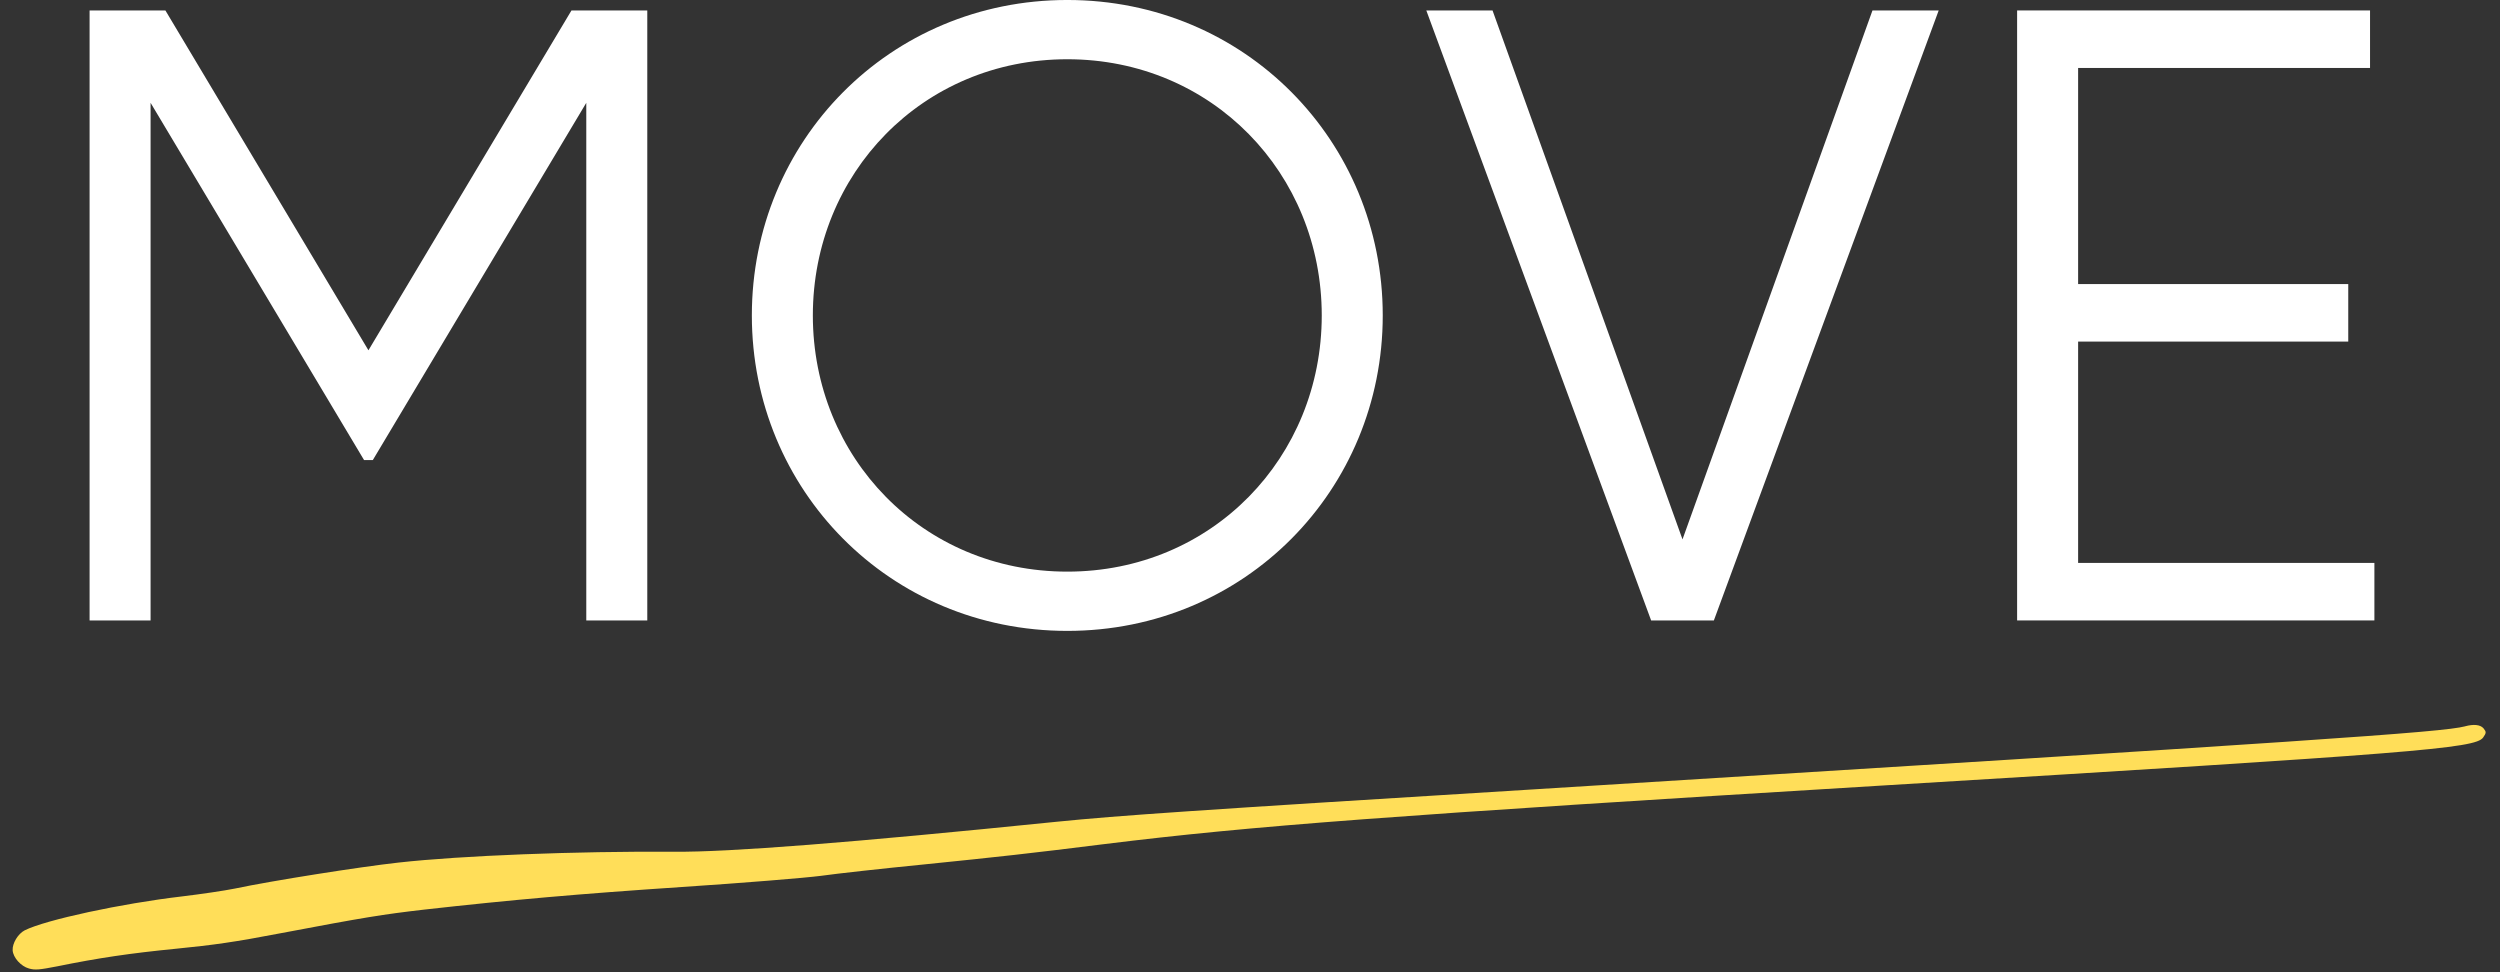 <svg xmlns="http://www.w3.org/2000/svg" xmlns:xlink="http://www.w3.org/1999/xlink" preserveAspectRatio="xMidYMid meet" viewBox="46.44 212.15 717.23 278.91"><rect x="46.44" y="212.15" width="717.23" height="278.91" fill="#333333" stroke="none"/><defs><g></g><clipPath id="947e67fac9"><path d="M 50 420 L 760 420 L 760 491 L 50 491 Z M 50 420 " clip-rule="nonzero"></path></clipPath><clipPath id="8ea0691d7a"><path d="M 46.441 464.859 L 762.004 419.492 L 763.668 445.688 L 48.102 491.059 Z M 46.441 464.859 " clip-rule="nonzero"></path></clipPath><clipPath id="f419a6c1e5"><path d="M 46.441 464.859 L 762.004 419.492 L 763.668 445.688 L 48.102 491.059 Z M 46.441 464.859 " clip-rule="nonzero"></path></clipPath></defs><g fill="#ffffff" fill-opacity="1"><g transform="translate(52.141, 390.147)"><g><path d="M 180 -175 L 158.25 -175 L 100 -77.5 L 41.75 -175 L 20 -175 L 20 0 L 37.5 0 L 37.5 -148.5 L 98.75 -46 L 101.25 -46 L 162.5 -148.5 L 162.5 0 L 180 0 Z M 180 -175 "></path></g></g></g><g fill="#ffffff" fill-opacity="1"><g transform="translate(252.139, 390.147)"><g><path d="M 100.5 3 C 151.5 3 191 -37.5 191 -87.5 C 191 -137.5 151.5 -178 100.5 -178 C 49.5 -178 10 -137.5 10 -87.5 C 10 -37.5 49.5 3 100.5 3 Z M 100.5 -14 C 59 -14 27.5 -46.75 27.5 -87.5 C 27.5 -128.25 59 -161 100.5 -161 C 142 -161 173.5 -128.25 173.5 -87.5 C 173.5 -46.75 142 -14 100.5 -14 Z M 100.5 -14 "></path></g></g></g><g fill="#ffffff" fill-opacity="1"><g transform="translate(453.136, 390.147)"><g><path d="M 67 0 L 85 0 L 149.5 -175 L 130.5 -175 L 76 -23.25 L 21.5 -175 L 2.5 -175 Z M 67 0 "></path></g></g></g><g fill="#ffffff" fill-opacity="1"><g transform="translate(605.135, 390.147)"><g><path d="M 37.5 -16.5 L 37.5 -80 L 115 -80 L 115 -96.5 L 37.5 -96.5 L 37.5 -158.5 L 121.25 -158.5 L 121.25 -175 L 20 -175 L 20 0 L 122.5 0 L 122.5 -16.5 Z M 37.5 -16.5 "></path></g></g></g><g clip-path="url(#947e67fac9)"><g clip-path="url(#8ea0691d7a)"><g clip-path="url(#f419a6c1e5)"><path fill="#ffde59" d="M 753.625 420.535 C 746.996 422.242 711.879 424.625 484.793 438.715 C 388.453 444.668 367.621 446.094 349.617 447.902 C 290.539 453.914 255.699 456.641 239.922 456.508 C 211.84 456.328 178.648 457.609 160.758 459.617 C 149.711 460.836 124.594 464.801 113.77 467.082 C 110.848 467.68 104.02 468.68 98.598 469.332 C 81.32 471.359 59.57 476.035 53.535 479.047 C 51.609 480.043 49.945 482.781 50.07 484.781 C 50.203 486.887 52.453 489.375 54.738 490 C 56.508 490.508 57.723 490.379 62.863 489.383 C 74.656 486.984 83.703 485.637 96.996 484.328 C 107.492 483.301 114.02 482.375 126.828 479.91 C 150.934 475.34 156.238 474.492 167.996 473.125 C 193.332 470.281 212.566 468.598 242.094 466.621 C 259.426 465.473 277.348 464.023 281.953 463.422 C 286.559 462.77 299.785 461.312 311.348 460.168 C 332.949 457.973 341.922 456.992 363.543 454.281 C 405.676 449.082 444.582 446.152 588.055 437.414 C 739.562 428.223 756.523 426.887 758.824 423.754 C 759.758 422.406 759.797 422.145 758.91 421.066 C 757.98 420.043 756.129 419.852 753.621 420.527 Z M 753.625 420.535 " fill-opacity="1" fill-rule="evenodd"></path></g></g></g></svg>
